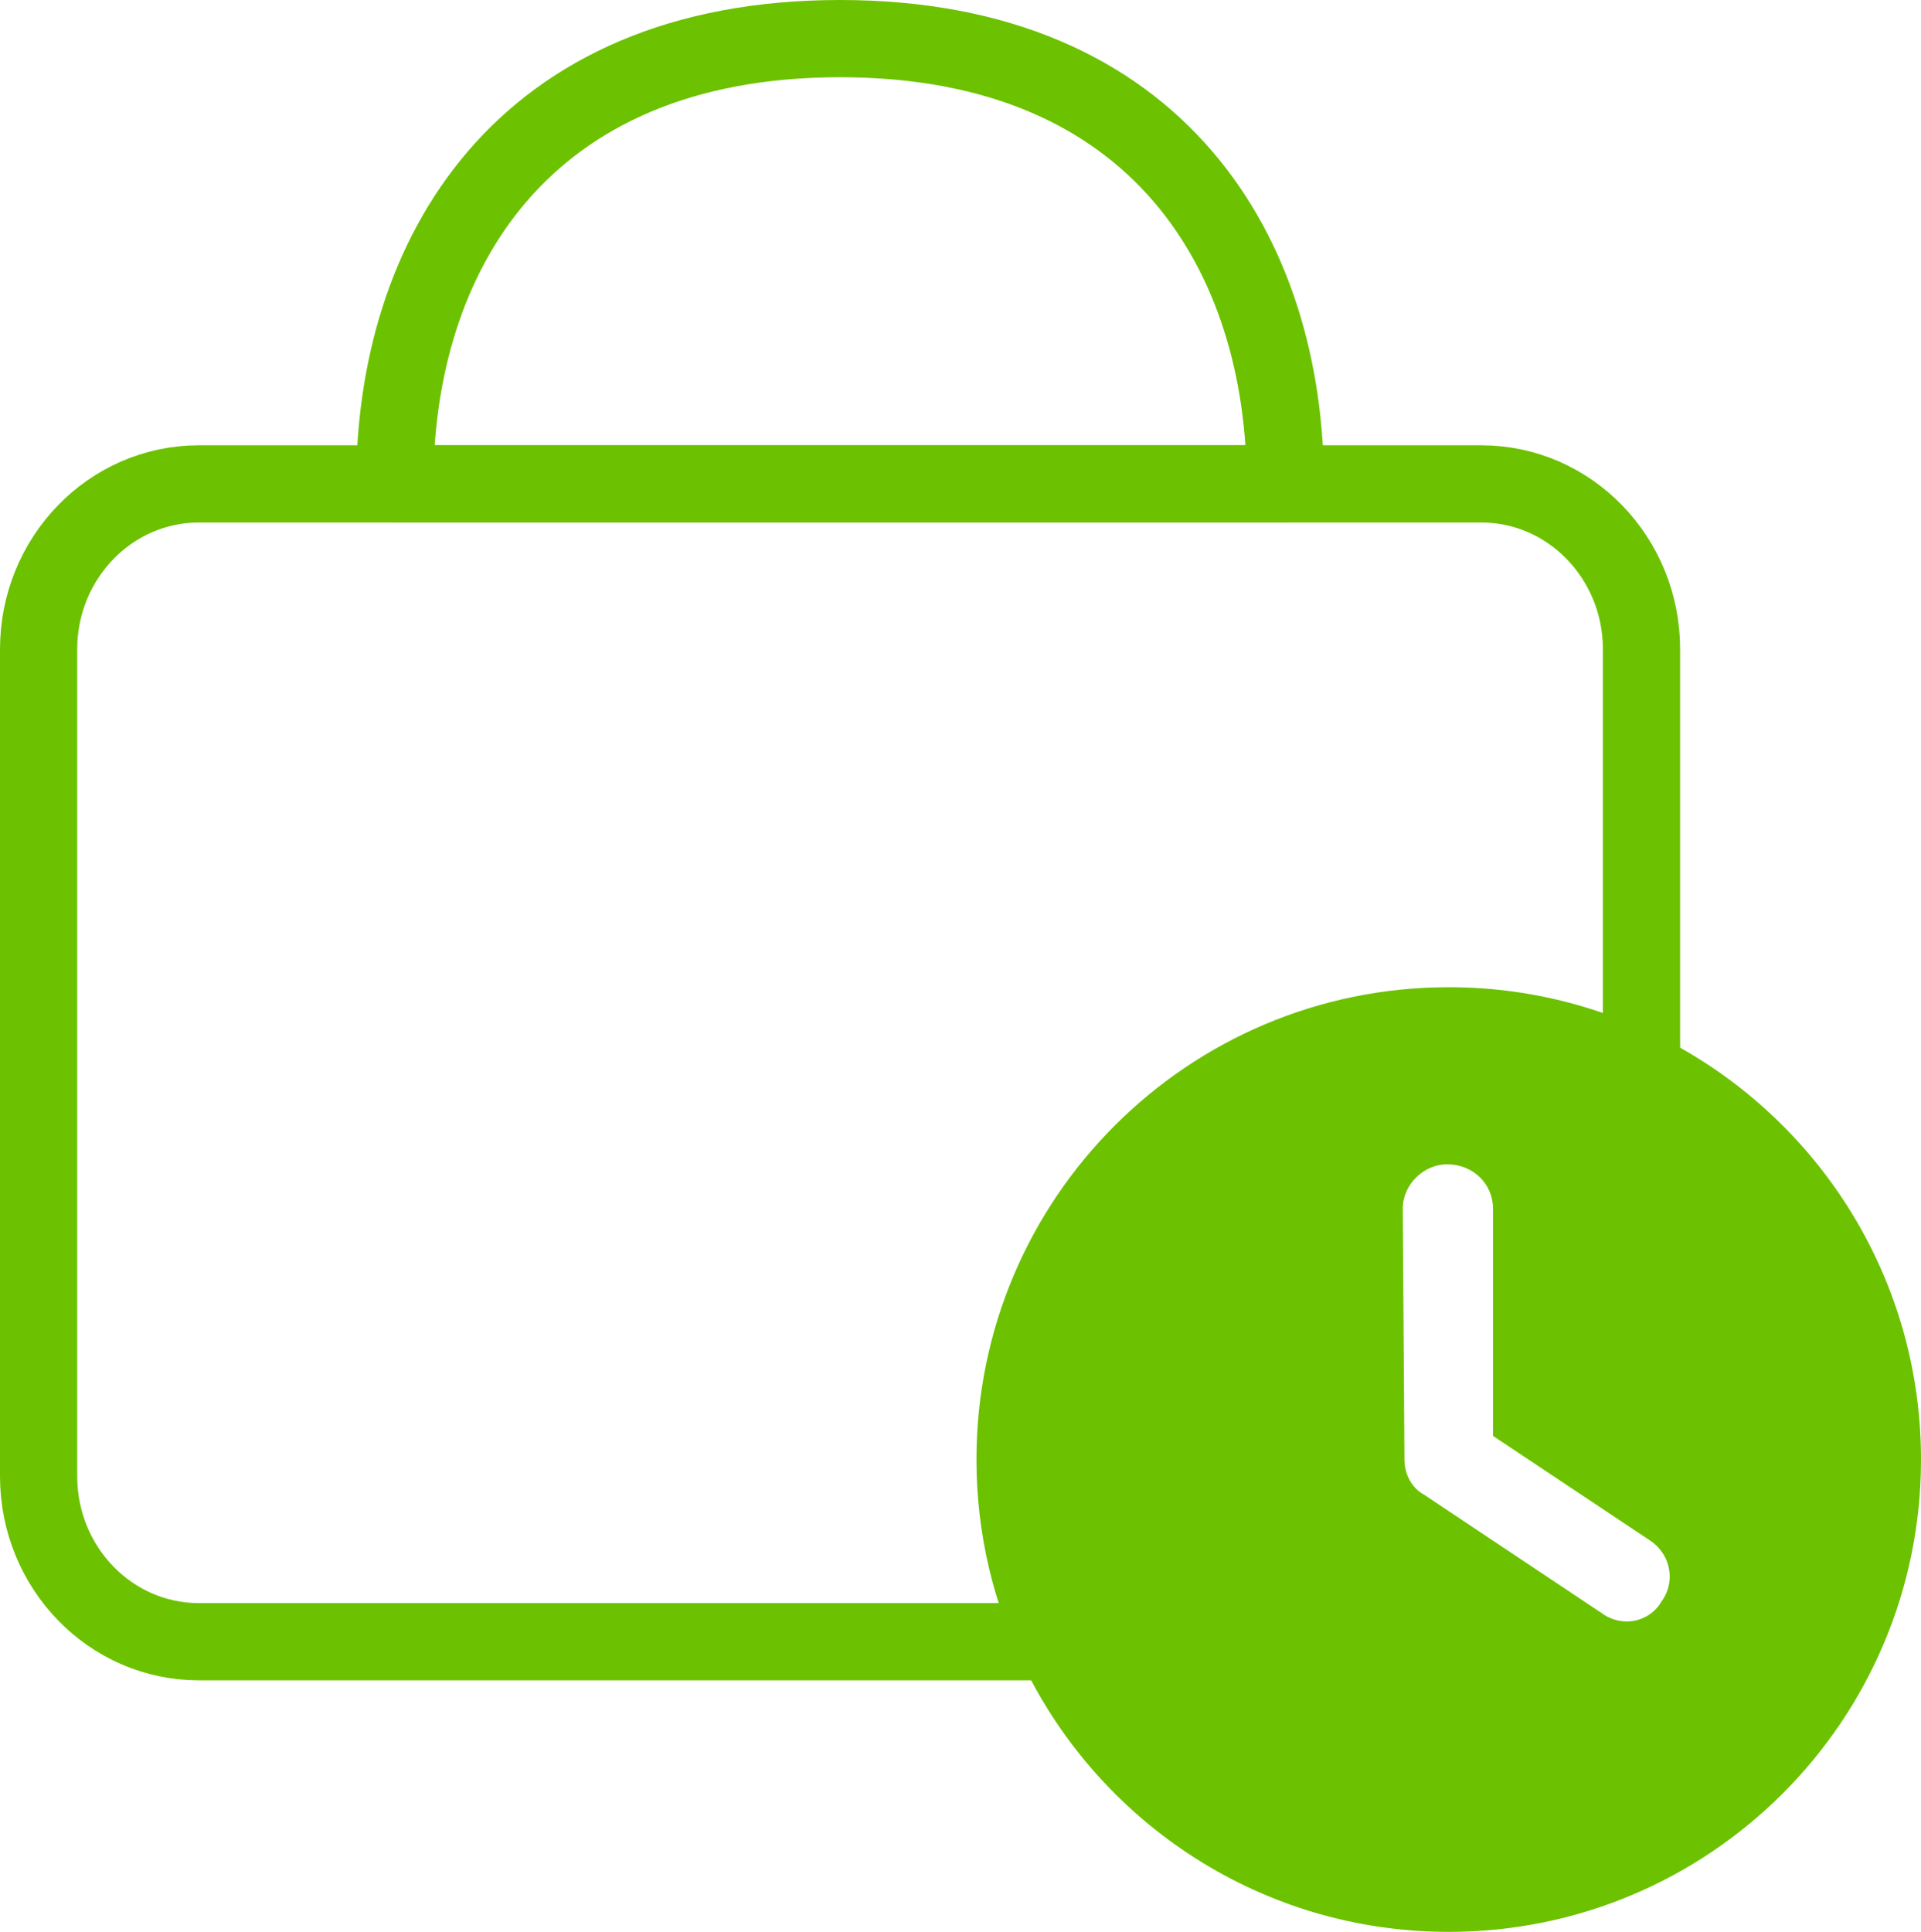 <?xml version="1.0" encoding="UTF-8"?>
<svg id="Ebene_2" data-name="Ebene 2" xmlns="http://www.w3.org/2000/svg" viewBox="0 0 323.39 325.18">
  <defs>
    <style>
      .cls-1 {
        fill: #6cc200;
      }

      .cls-2 {
        fill: none;
        stroke: #6cc200;
        stroke-linecap: round;
        stroke-linejoin: round;
        stroke-width: 13px;
      }
    </style>
  </defs>
  <g id="Ebene_1-2" data-name="Ebene 1">
    <g>
      <path class="cls-2" d="M249.36,276.34H33.48c-14.9,0-26.98-12.47-26.98-27.84V109.29c0-15.37,12.08-27.84,26.98-27.84h215.88c14.9,0,26.98,12.47,26.98,27.84v139.21"/>
      <path class="cls-2" d="M216.38,81.46H66.46c0-38.19,21.09-74.96,74.96-74.96s74.96,36.76,74.96,74.96Z"/>
      <path class="cls-1" d="M284.86,177.53c-11.97-7.21-25.99-11.36-40.98-11.36-43.91,0-79.5,35.59-79.5,79.5,0,12.52,2.9,24.37,8.06,34.91,12.92,26.41,40.05,44.6,71.44,44.6,43.92,0,79.51-35.59,79.51-79.51,0-28.92-15.44-54.24-38.53-68.14ZM279.63,269.68c-.56.95-1.33,1.71-2.22,2.25-2.29,1.41-5.38,1.39-7.84-.45l-29.82-19.88c-2.08-1.11-3.32-3.44-3.32-5.93l-.28-42.23c0-4.14,3.6-7.46,7.45-7.46,4.41,0,7.74,3.32,7.74,7.46v38.26l26.49,17.64c2.72,1.83,3.87,5.14,2.93,8.15-.24.76-.61,1.5-1.13,2.19Z"/>
    </g>
  </g>
</svg>